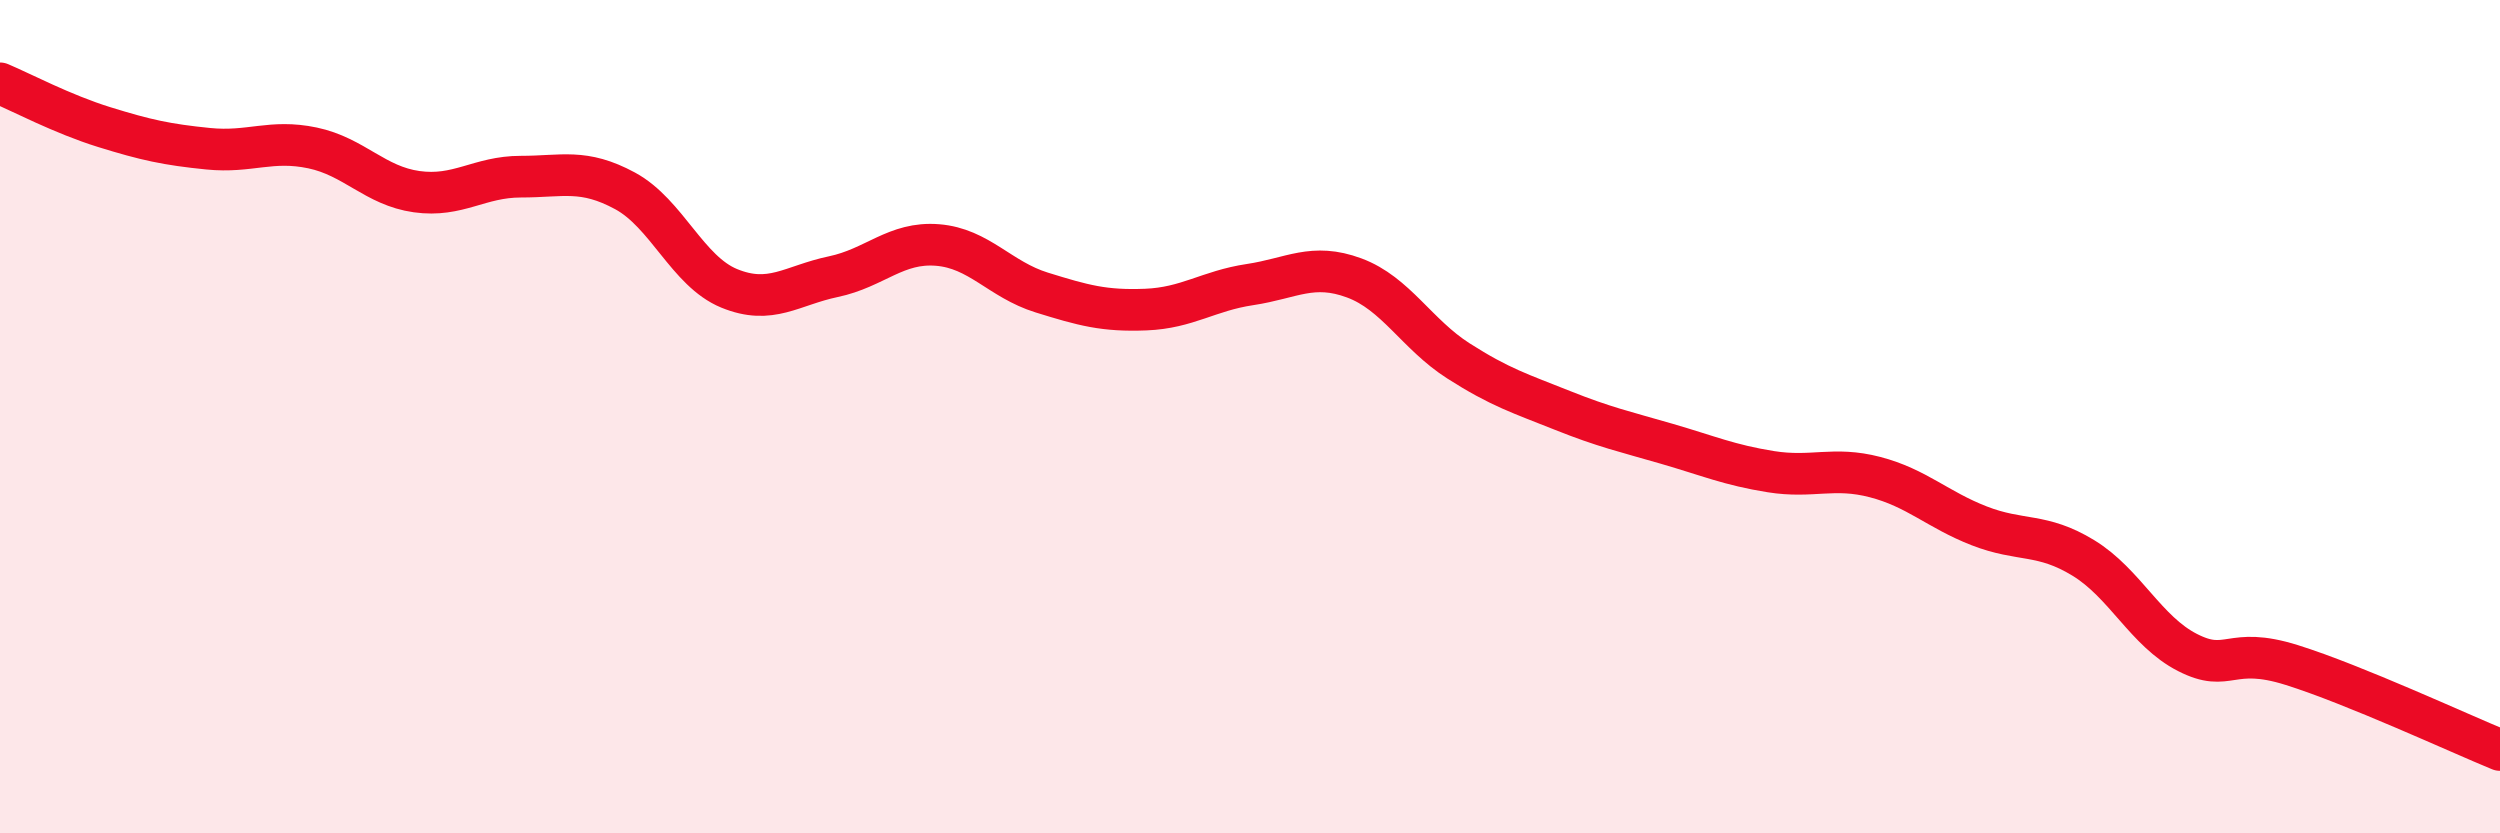 
    <svg width="60" height="20" viewBox="0 0 60 20" xmlns="http://www.w3.org/2000/svg">
      <path
        d="M 0,2 C 0.5,2.21 1.5,2.74 2.5,3.05 C 3.5,3.36 4,3.47 5,3.57 C 6,3.67 6.5,3.34 7.5,3.55 C 8.5,3.76 9,4.46 10,4.6 C 11,4.74 11.5,4.24 12.5,4.24 C 13.5,4.24 14,4.04 15,4.58 C 16,5.12 16.5,6.51 17.5,6.92 C 18.5,7.33 19,6.85 20,6.64 C 21,6.43 21.5,5.8 22.5,5.88 C 23.5,5.96 24,6.71 25,7.02 C 26,7.33 26.5,7.47 27.5,7.43 C 28.5,7.39 29,6.98 30,6.83 C 31,6.68 31.5,6.3 32.5,6.67 C 33.5,7.04 34,8.02 35,8.66 C 36,9.3 36.5,9.45 37.5,9.85 C 38.5,10.25 39,10.36 40,10.65 C 41,10.94 41.5,11.16 42.5,11.32 C 43.5,11.48 44,11.19 45,11.45 C 46,11.71 46.5,12.23 47.5,12.62 C 48.5,13.01 49,12.78 50,13.39 C 51,14 51.5,15.15 52.5,15.66 C 53.5,16.17 53.5,15.49 55,15.96 C 56.5,16.43 59,17.59 60,18L60 20L0 20Z"
        fill="#EB0A25"
        opacity="0.1"
        stroke-linecap="round"
        stroke-linejoin="round"
      />
      <path
        d="M 0,2 C 0.5,2.21 1.5,2.74 2.5,3.05 C 3.5,3.36 4,3.47 5,3.57 C 6,3.67 6.5,3.34 7.5,3.55 C 8.5,3.76 9,4.46 10,4.6 C 11,4.74 11.5,4.24 12.5,4.24 C 13.5,4.24 14,4.04 15,4.58 C 16,5.12 16.5,6.51 17.5,6.92 C 18.5,7.33 19,6.85 20,6.64 C 21,6.43 21.5,5.8 22.5,5.88 C 23.5,5.96 24,6.71 25,7.02 C 26,7.33 26.5,7.47 27.5,7.43 C 28.5,7.39 29,6.98 30,6.83 C 31,6.68 31.5,6.3 32.5,6.67 C 33.5,7.04 34,8.02 35,8.66 C 36,9.3 36.5,9.45 37.5,9.85 C 38.5,10.25 39,10.36 40,10.65 C 41,10.94 41.5,11.16 42.5,11.32 C 43.5,11.48 44,11.19 45,11.45 C 46,11.71 46.5,12.23 47.5,12.62 C 48.5,13.01 49,12.78 50,13.39 C 51,14 51.5,15.15 52.5,15.66 C 53.5,16.17 53.5,15.49 55,15.96 C 56.5,16.43 59,17.59 60,18"
        stroke="#EB0A25"
        stroke-width="1"
        fill="none"
        stroke-linecap="round"
        stroke-linejoin="round"
      />
    </svg>
  